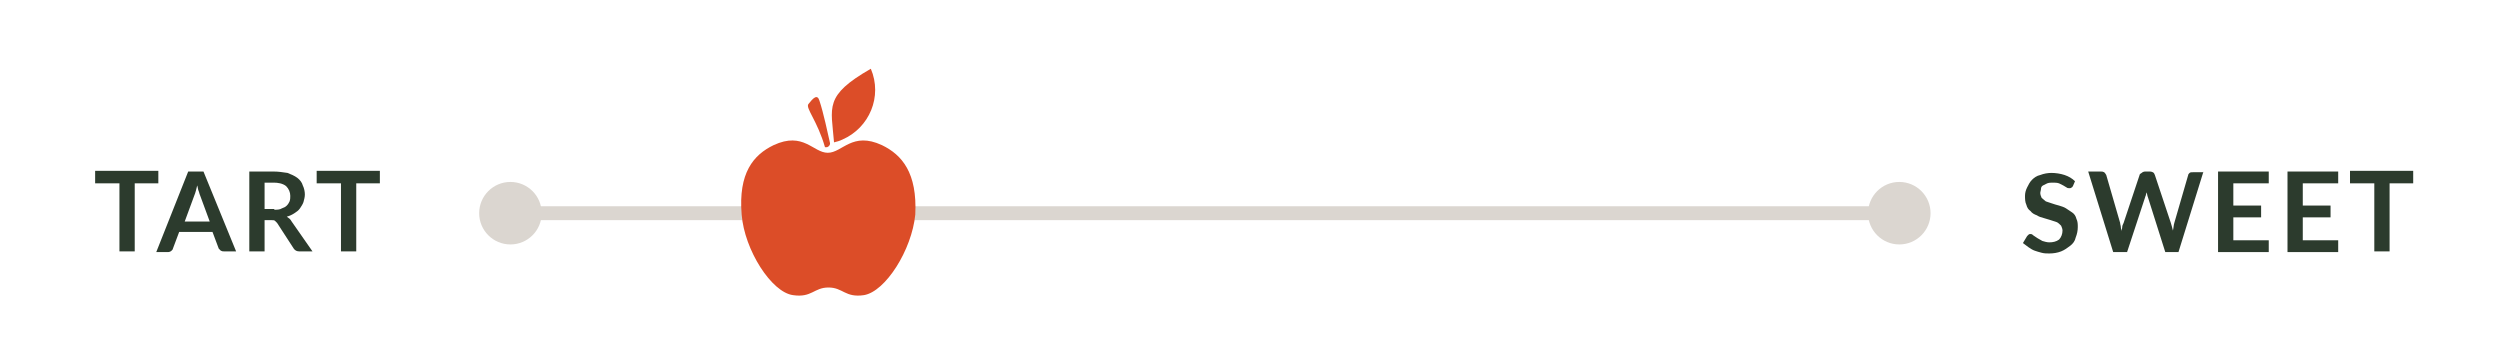 <?xml version="1.0" encoding="utf-8"?>
<!-- Generator: Adobe Illustrator 26.0.2, SVG Export Plug-In . SVG Version: 6.00 Build 0)  -->
<svg version="1.1" id="Layer_1" xmlns="http://www.w3.org/2000/svg" xmlns:xlink="http://www.w3.org/1999/xlink" x="0px" y="0px"
	 viewBox="0 0 360 50" style="enable-background:new 0 0 360 50;" xml:space="preserve">
<style type="text/css">
	.st0{fill:none;stroke:#DBD6D0;stroke-width:2;}
	.st1{fill:#DBD6D0;}
	.st2{fill:#DC4D28;}
	.st3{fill:#2C3B2D;}
</style>
<line id="Line_52" class="st0" x1="73.1" y1="30.7" x2="273.1" y2="30.7"/>
<circle id="Ellipse_55" class="st1" cx="73.5" cy="30.7" r="4.5"/>
<circle id="Ellipse_56" class="st1" cx="273.5" cy="30.7" r="4.5"/>
<path class="st2" d="M127,20.9c-4.3-2-5.7,1.1-7.8,1.1s-3.5-3.1-7.8-1.1c-2.9,1.4-5.1,4-4.6,10c0.4,5.1,4.3,11.2,7.4,11.6
	c2.7,0.4,3-1.1,5.1-1.1s2.4,1.5,5.1,1.1c3.1-0.5,6.9-6.5,7.4-11.6C132.1,24.9,129.9,22.3,127,20.9"/>
<path class="st2" d="M118.8,21.2c-1.1-3.8-2.8-5.6-2.4-6.2c0.7-0.9,1.3-1.5,1.6-0.5c0.6,1.8,1.2,4.7,1.5,6c0.1,0.3-0.1,0.6-0.4,0.7
	c0,0,0,0,0,0H118.8"/>
<path class="st2" d="M120.1,20.5c-0.4-5.1-1.5-6.7,5.3-10.6c1.7,4-0.2,8.5-4.1,10.2C120.9,20.3,120.5,20.4,120.1,20.5"/>
<g>
	<path class="st3" d="M22.9,26.4h-3.5v9.8h-2.2v-9.8h-3.5v-1.8h9.1v1.8H22.9z"/>
	<path class="st3" d="M34,36.2h-1.7c-0.2,0-0.3,0-0.5-0.1l-0.3-0.3l-0.9-2.4h-4.8l-0.9,2.4c0,0.1-0.1,0.2-0.2,0.3
		c-0.1,0.1-0.3,0.2-0.5,0.2h-1.7l4.6-11.6h2.2L34,36.2z M30.2,31.9l-1.4-3.8c-0.1-0.2-0.1-0.4-0.2-0.6s-0.1-0.5-0.2-0.8
		c-0.1,0.3-0.1,0.5-0.2,0.8s-0.1,0.4-0.2,0.6l-1.4,3.8H30.2z"/>
	<path class="st3" d="M45,36.2h-1.9c-0.3,0-0.6-0.1-0.8-0.4l-2.4-3.7l-0.3-0.3c-0.1-0.1-0.3-0.1-0.5-0.1h-1v4.5h-2.2V24.7h3.5
		c0.7,0,1.3,0.1,2,0.2c0.5,0.2,1,0.4,1.4,0.7c0.4,0.3,0.7,0.7,0.8,1.1c0.2,0.4,0.3,0.9,0.3,1.3c0,0.4-0.1,0.7-0.2,1.1
		c-0.1,0.3-0.3,0.6-0.5,0.9c-0.2,0.3-0.5,0.5-0.8,0.7c-0.3,0.2-0.7,0.4-1.1,0.5c0.1,0.1,0.3,0.2,0.4,0.3c0.1,0.1,0.2,0.2,0.3,0.4
		L45,36.2z M39.5,30.2c0.4,0,0.8,0,1.1-0.2c0.3-0.1,0.5-0.2,0.7-0.4c0.2-0.2,0.3-0.4,0.4-0.6c0.1-0.3,0.1-0.5,0.1-0.8
		c0-0.5-0.2-1-0.6-1.4c-0.5-0.4-1.2-0.5-1.8-0.5h-1.3v3.8h1.4V30.2z"/>
	<path class="st3" d="M54.8,26.4h-3.5v9.8h-2.2v-9.8h-3.5v-1.8h9.1v1.8H54.8z"/>
</g>
<g>
	<path class="st3" d="M298.5,26.8c-0.1,0.1-0.1,0.2-0.2,0.2c-0.1,0.1-0.2,0.1-0.3,0.1c-0.1,0-0.3,0-0.4-0.1
		c-0.2-0.1-0.3-0.2-0.5-0.3l-0.6-0.3c-0.3-0.1-0.6-0.1-0.9-0.1c-0.3,0-0.5,0-0.8,0.1l-0.6,0.3c-0.2,0.1-0.3,0.3-0.3,0.5
		c0,0.2-0.1,0.4-0.1,0.6c0,0.2,0.1,0.5,0.2,0.7c0.2,0.2,0.4,0.3,0.6,0.5c0.3,0.1,0.6,0.2,0.9,0.3c0.3,0.1,0.6,0.2,1,0.3
		c0.3,0.1,0.7,0.2,1,0.4c0.3,0.2,0.6,0.4,0.9,0.6c0.3,0.2,0.5,0.5,0.6,0.9c0.2,0.4,0.2,0.8,0.2,1.2c0,0.5-0.1,1-0.3,1.5
		c-0.1,0.5-0.4,0.9-0.8,1.2c-0.4,0.3-0.8,0.6-1.3,0.8c-0.5,0.2-1.1,0.3-1.7,0.3c-0.4,0-0.7,0-1.1-0.1c-0.4-0.1-0.7-0.2-1-0.3
		c-0.3-0.1-0.6-0.3-0.9-0.5c-0.3-0.2-0.5-0.4-0.8-0.6l0.6-1l0.2-0.2c0.1-0.1,0.2-0.1,0.3-0.1c0.2,0,0.3,0.1,0.4,0.2
		c0.2,0.1,0.4,0.3,0.6,0.4c0.2,0.1,0.5,0.3,0.7,0.4c0.3,0.1,0.7,0.2,1,0.2c0.5,0,1-0.1,1.4-0.4c0.3-0.3,0.5-0.8,0.5-1.3
		c0-0.2-0.1-0.5-0.2-0.7c-0.2-0.2-0.4-0.4-0.6-0.5c-0.3-0.1-0.6-0.2-0.9-0.3c-0.4-0.1-0.6-0.2-1-0.3c-0.4-0.1-0.7-0.2-1-0.4
		c-0.3-0.1-0.7-0.3-0.9-0.6c-0.3-0.2-0.5-0.5-0.6-0.9c-0.2-0.4-0.2-0.9-0.2-1.3c0-0.4,0.1-0.8,0.3-1.2c0.2-0.4,0.4-0.8,0.7-1.1
		c0.3-0.3,0.7-0.6,1.2-0.7c0.5-0.2,1.1-0.3,1.6-0.3c0.6,0,1.3,0.1,1.9,0.3c0.6,0.2,1.1,0.5,1.5,0.9L298.5,26.8z"/>
	<path class="st3" d="M317.3,24.7l-3.6,11.6h-1.9l-2.5-7.9c-0.1-0.2-0.1-0.5-0.2-0.7c0,0.1-0.1,0.3-0.1,0.4s-0.1,0.2-0.1,0.3
		l-2.6,7.9h-2l-3.6-11.6h1.8c0.2,0,0.3,0,0.5,0.1c0.1,0.1,0.2,0.2,0.3,0.4l2,6.9c0,0.2,0.1,0.4,0.1,0.6s0.1,0.4,0.1,0.6
		c0-0.2,0.1-0.4,0.1-0.6s0.1-0.4,0.2-0.6l2.3-6.9c0-0.1,0.1-0.2,0.3-0.3c0.1-0.1,0.3-0.2,0.5-0.2h0.6c0.2,0,0.3,0,0.5,0.1
		c0.2,0.1,0.2,0.2,0.3,0.4l2.3,6.9c0.1,0.3,0.2,0.7,0.3,1.1c0.1-0.4,0.1-0.8,0.2-1.1l2-6.9c0-0.1,0.1-0.2,0.2-0.3
		c0.1-0.1,0.3-0.1,0.5-0.1h1.5V24.7z"/>
	<path class="st3" d="M321.6,26.4v3.2h4v1.7h-4v3.3h5.1v1.7h-7.3V24.7h7.3v1.7L321.6,26.4z"/>
	<path class="st3" d="M331.6,26.4v3.2h4v1.7h-4v3.3h5.1v1.7h-7.3V24.7h7.3v1.7L331.6,26.4z"/>
	<path class="st3" d="M347.6,26.4h-3.5v9.8h-2.2v-9.8h-3.5v-1.8h9.1v1.8H347.6z"/>
</g>
</svg>
